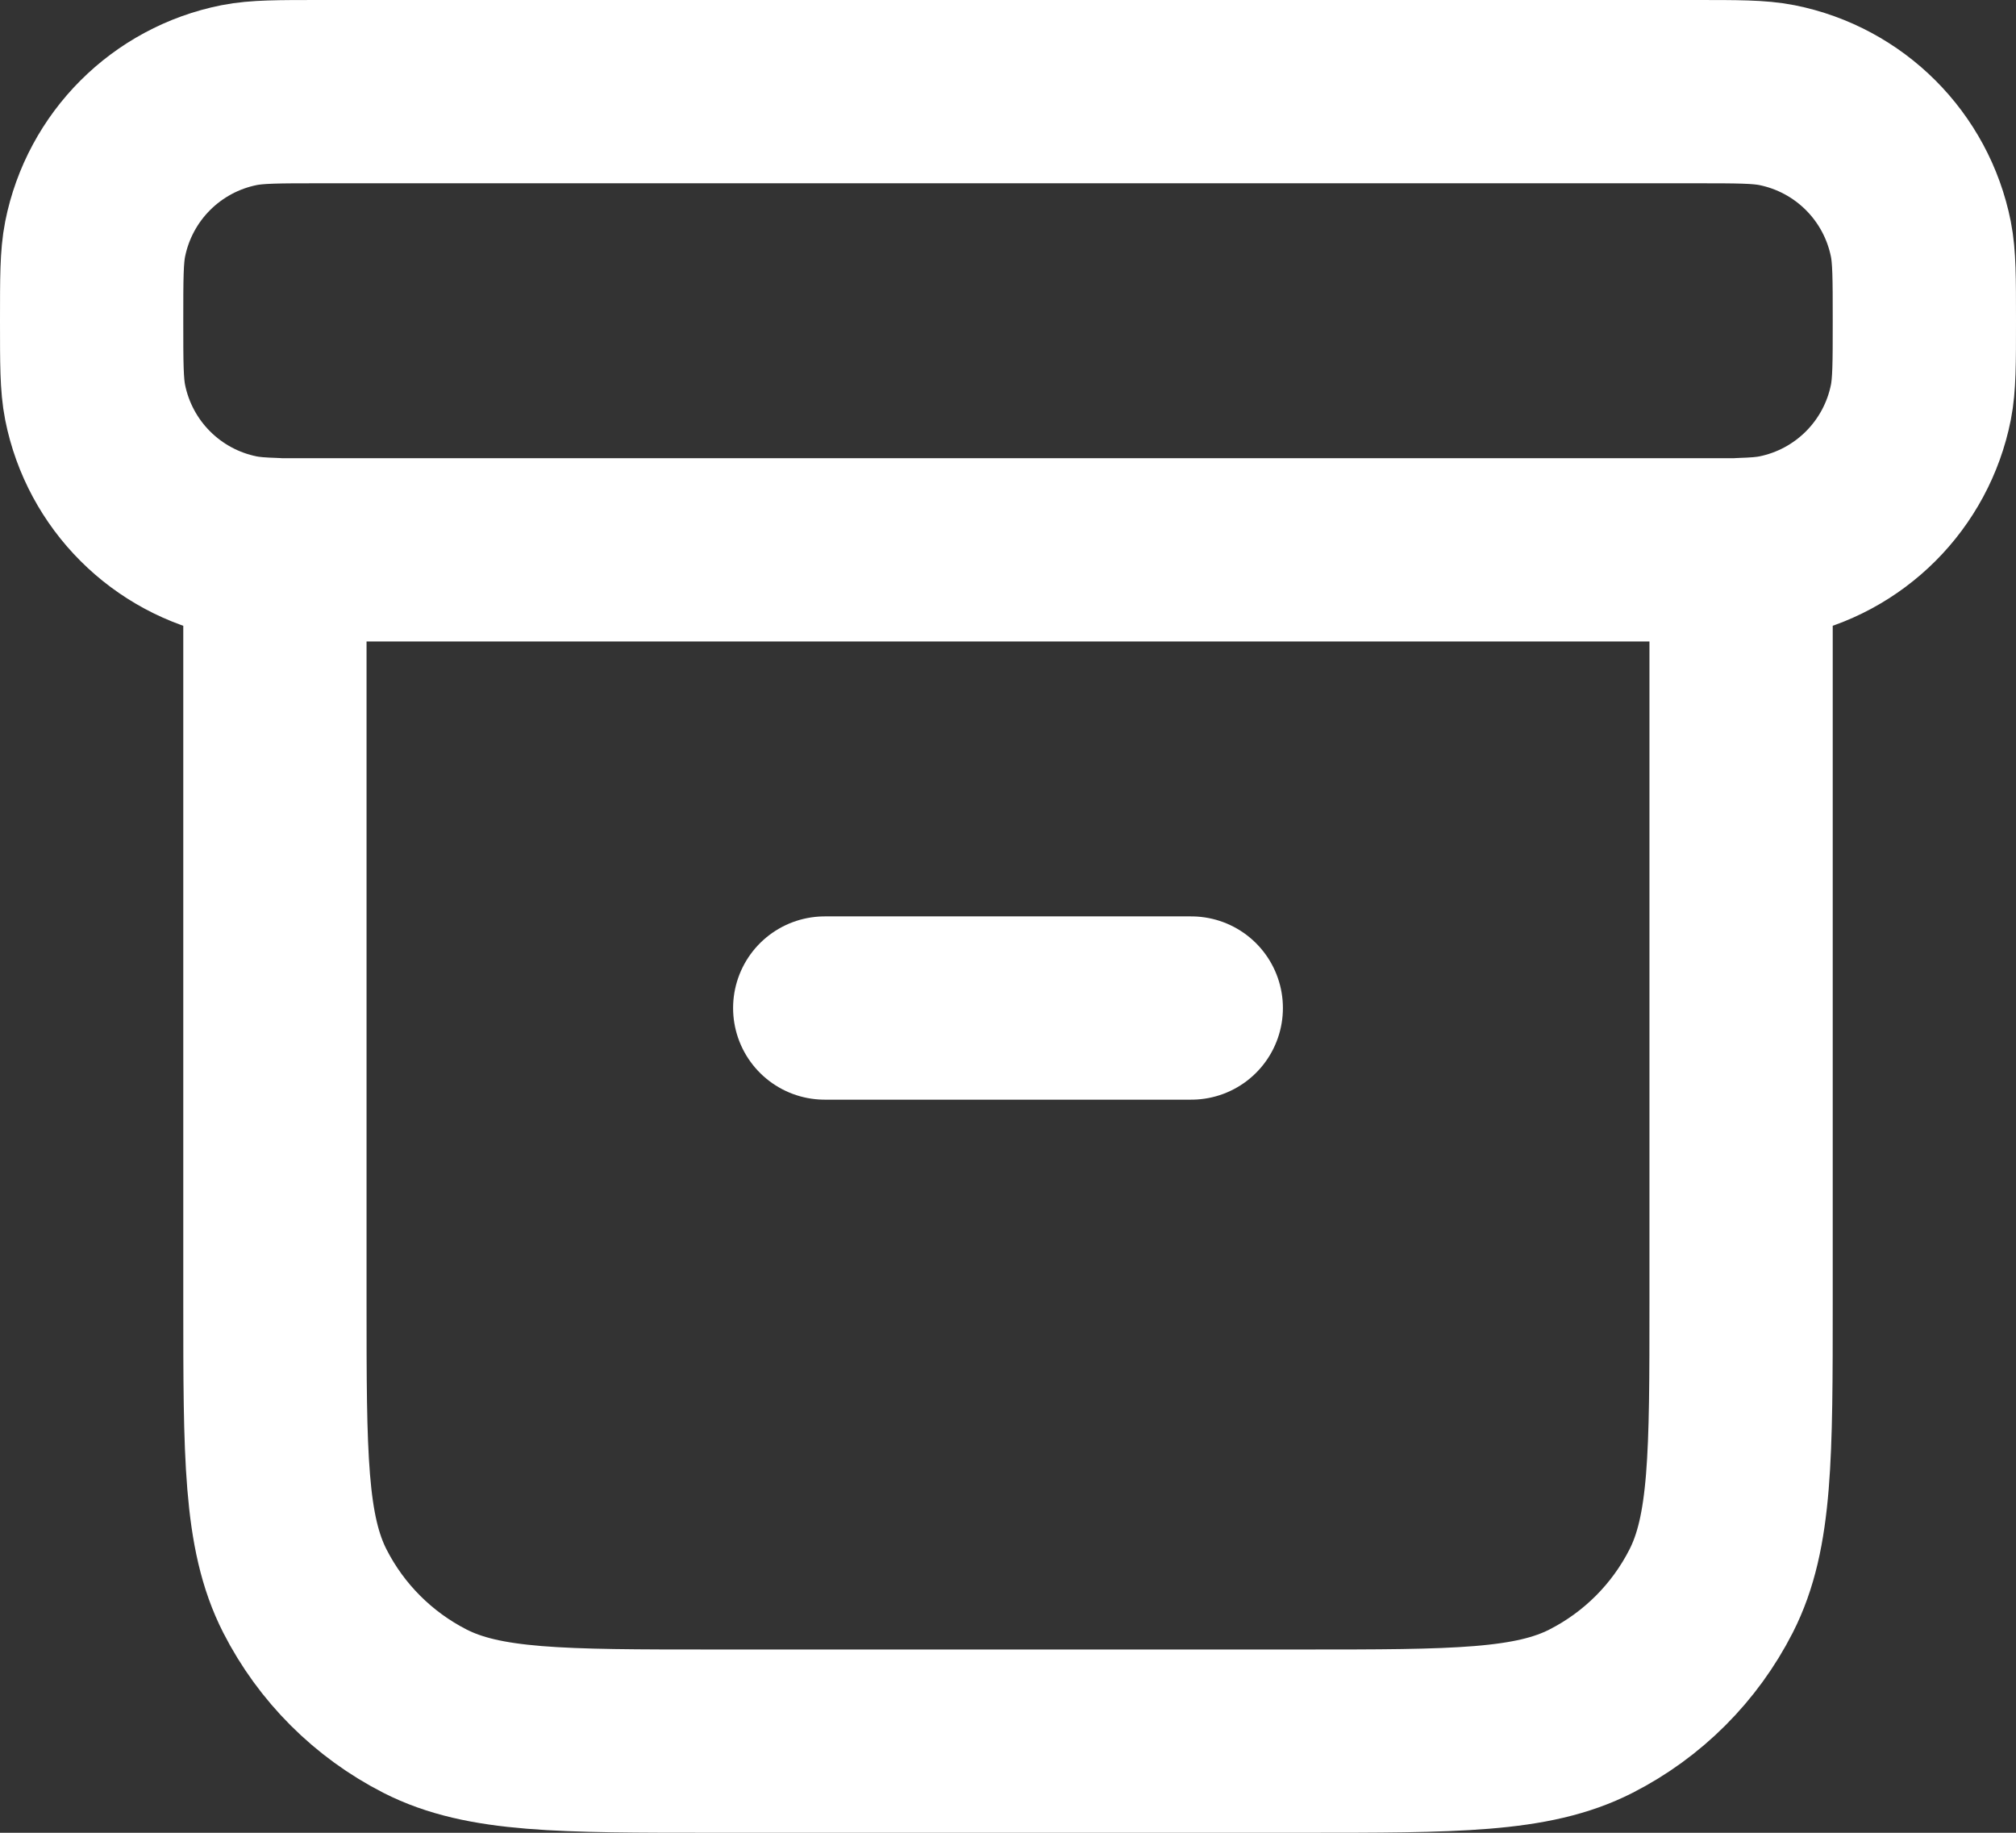 <?xml version="1.0" encoding="utf-8"?>
<svg xmlns="http://www.w3.org/2000/svg" fill="none" height="100%" overflow="visible" preserveAspectRatio="none" style="display: block;" viewBox="0 0 22 20" width="100%">
<rect x="0" y="0" width="22" height="20" fill="#333333" stroke="none"/>
<path d="M3 5.997C2.836 5.992 2.717 5.983 2.61 5.962C1.816 5.804 1.196 5.184 1.038 4.39C1 4.197 1 3.965 1 3.5C1 3.035 1 2.803 1.038 2.61C1.196 1.816 1.816 1.196 2.61 1.038C2.803 1 3.035 1 3.5 1H18.5C18.965 1 19.197 1 19.39 1.038C20.184 1.196 20.804 1.816 20.962 2.61C21 2.803 21 3.035 21 3.5C21 3.965 21 4.197 20.962 4.39C20.804 5.184 20.184 5.804 19.39 5.962C19.283 5.983 19.164 5.992 19 5.997M9 11H13M3 6H19V14.2C19 15.88 19 16.72 18.673 17.362C18.385 17.927 17.927 18.385 17.362 18.673C16.72 19 15.88 19 14.2 19H7.8C6.12 19 5.28 19 4.638 18.673C4.074 18.385 3.615 17.927 3.327 17.362C3 16.72 3 15.88 3 14.2V6Z" id="Icon" stroke="white" stroke-linecap="round" stroke-width="2"/>
</svg>